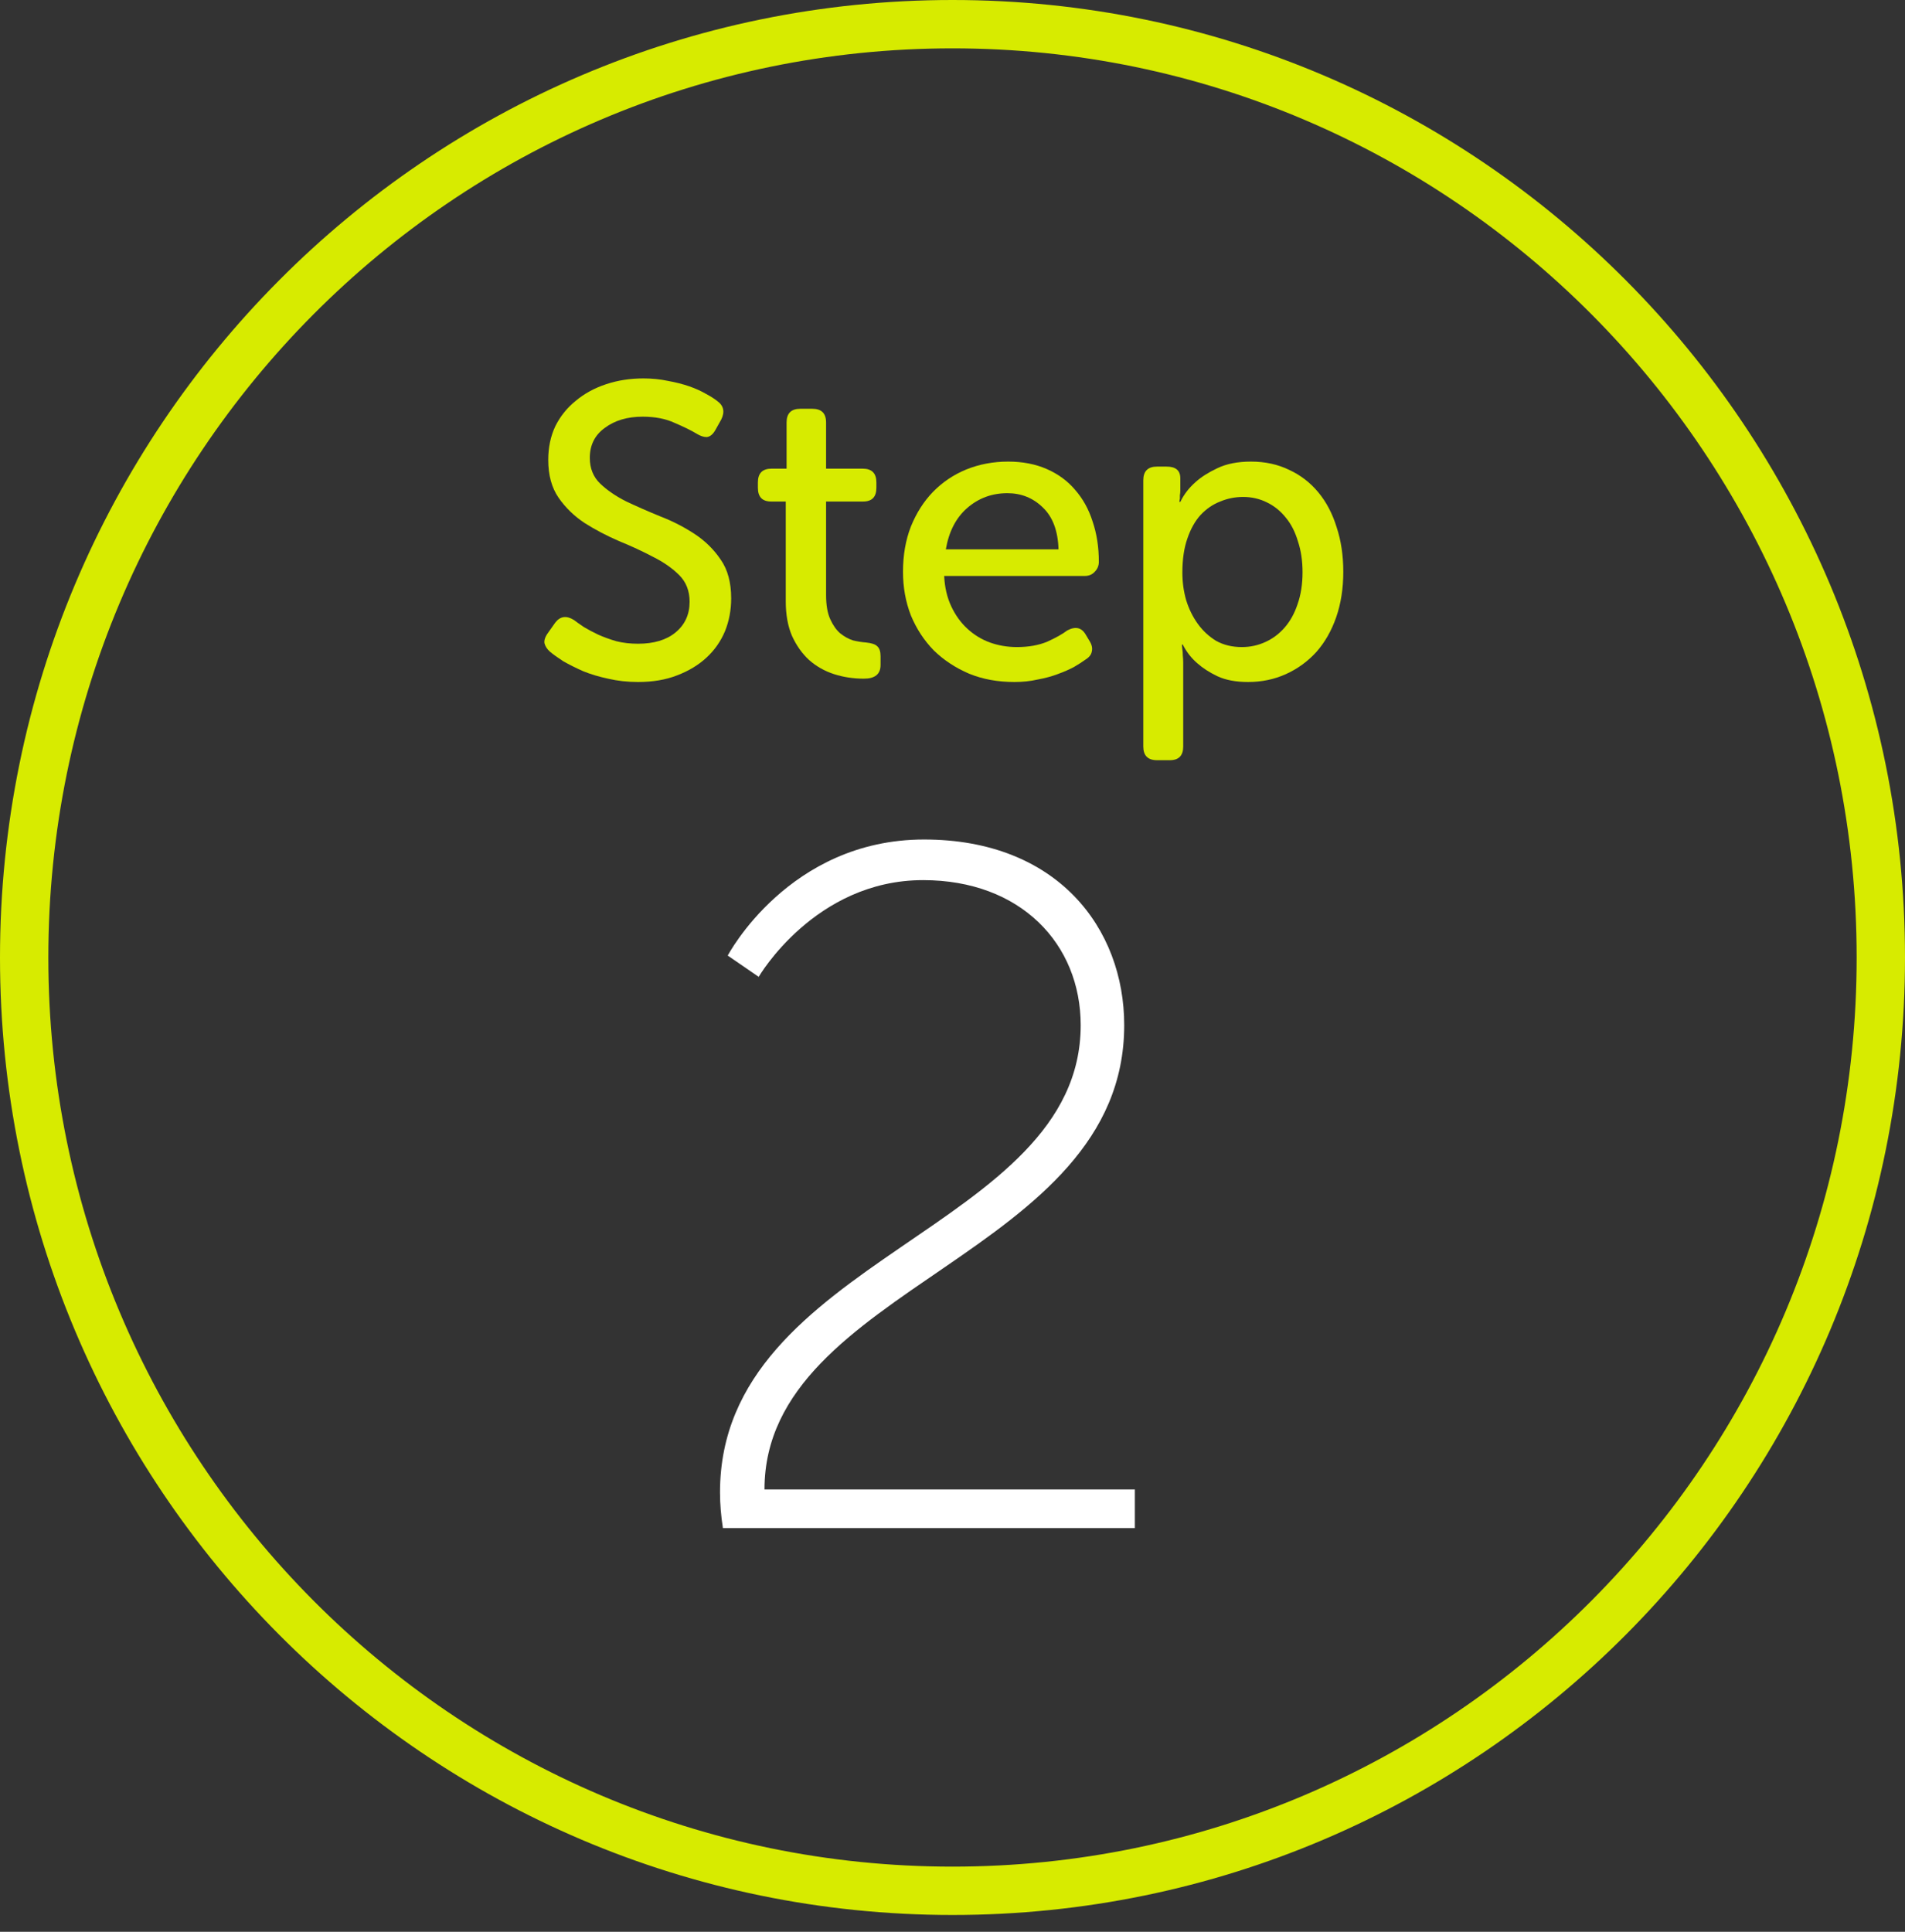 <svg width="72" height="73" viewBox="0 0 72 73" fill="none" xmlns="http://www.w3.org/2000/svg">
<rect x="0" y="0" width="72" height="73" fill="#333333" stroke="none"/>
<path d="M27.323 57.746C27.249 57.271 27.213 56.833 27.213 56.394C27.213 47.513 40.845 46.489 40.845 38.741C40.845 35.671 38.579 33.259 34.888 33.259C30.795 33.259 28.675 36.914 28.675 36.914L27.505 36.11C27.505 36.11 29.808 31.724 34.925 31.724C39.968 31.724 42.49 35.086 42.49 38.741C42.49 47.476 28.894 48.573 28.894 56.284H42.892V57.746H27.323Z" fill="white"/>
<path d="M43.211 18.15C43.211 17.805 43.384 17.632 43.73 17.632H44.091C44.437 17.632 44.61 17.778 44.61 18.072V18.543C44.61 18.606 44.604 18.664 44.594 18.716C44.594 18.758 44.594 18.8 44.594 18.842C44.583 18.884 44.578 18.925 44.578 18.967H44.61C44.746 18.684 44.94 18.433 45.191 18.213C45.401 18.024 45.673 17.852 46.008 17.694C46.354 17.527 46.778 17.443 47.281 17.443C47.816 17.443 48.298 17.548 48.727 17.757C49.157 17.956 49.523 18.239 49.827 18.606C50.131 18.973 50.362 19.413 50.519 19.926C50.686 20.429 50.77 20.989 50.77 21.608C50.77 22.236 50.681 22.807 50.503 23.321C50.325 23.834 50.074 24.274 49.749 24.641C49.424 24.997 49.041 25.275 48.601 25.474C48.161 25.673 47.685 25.772 47.171 25.772C46.71 25.772 46.323 25.699 46.008 25.552C45.705 25.406 45.453 25.243 45.254 25.065C45.023 24.866 44.84 24.63 44.704 24.358H44.672C44.672 24.41 44.678 24.473 44.688 24.547C44.699 24.609 44.704 24.683 44.704 24.767C44.714 24.85 44.72 24.945 44.72 25.049V28.208C44.72 28.554 44.552 28.727 44.217 28.727H43.73C43.384 28.727 43.211 28.554 43.211 28.208V18.15ZM44.688 21.639C44.688 21.995 44.735 22.341 44.83 22.676C44.934 23.012 45.081 23.31 45.27 23.572C45.458 23.834 45.689 24.049 45.961 24.216C46.244 24.374 46.569 24.452 46.936 24.452C47.25 24.452 47.543 24.389 47.816 24.264C48.099 24.138 48.345 23.954 48.554 23.714C48.764 23.473 48.926 23.179 49.041 22.834C49.167 22.477 49.23 22.074 49.23 21.623C49.23 21.194 49.172 20.806 49.057 20.46C48.952 20.104 48.8 19.806 48.601 19.565C48.402 19.313 48.161 19.119 47.879 18.983C47.606 18.847 47.307 18.779 46.983 18.779C46.679 18.779 46.391 18.837 46.118 18.952C45.846 19.056 45.6 19.224 45.38 19.455C45.17 19.685 45.002 19.984 44.877 20.35C44.751 20.707 44.688 21.136 44.688 21.639Z" fill="#D7EB00"/>
<path d="M34.129 21.608C34.129 20.979 34.228 20.408 34.428 19.895C34.637 19.381 34.915 18.947 35.26 18.59C35.617 18.224 36.036 17.941 36.518 17.742C37.01 17.543 37.539 17.443 38.105 17.443C38.65 17.443 39.137 17.537 39.567 17.726C39.996 17.915 40.352 18.176 40.635 18.512C40.929 18.847 41.149 19.245 41.295 19.706C41.452 20.167 41.531 20.675 41.531 21.23C41.531 21.377 41.479 21.503 41.374 21.608C41.28 21.712 41.154 21.765 40.997 21.765H35.685C35.706 22.194 35.795 22.577 35.952 22.912C36.109 23.247 36.313 23.53 36.565 23.761C36.816 23.991 37.099 24.164 37.413 24.279C37.738 24.395 38.079 24.452 38.435 24.452C38.875 24.452 39.258 24.384 39.582 24.248C39.907 24.101 40.158 23.96 40.337 23.824C40.651 23.656 40.887 23.714 41.044 23.997L41.185 24.232C41.269 24.368 41.295 24.499 41.264 24.625C41.243 24.74 41.164 24.84 41.028 24.924C40.913 25.008 40.766 25.102 40.588 25.207C40.41 25.301 40.206 25.39 39.975 25.474C39.755 25.558 39.504 25.626 39.221 25.678C38.948 25.741 38.655 25.772 38.341 25.772C37.712 25.772 37.141 25.668 36.628 25.458C36.114 25.238 35.669 24.945 35.292 24.578C34.925 24.201 34.637 23.761 34.428 23.258C34.228 22.744 34.129 22.194 34.129 21.608ZM40.007 20.759C39.986 20.057 39.787 19.528 39.409 19.172C39.043 18.816 38.597 18.637 38.074 18.637C37.487 18.637 36.979 18.826 36.549 19.203C36.13 19.57 35.863 20.088 35.748 20.759H40.007Z" fill="#D7EB00"/>
<path d="M29.698 18.952H29.147C28.812 18.952 28.645 18.779 28.645 18.433V18.229C28.645 17.883 28.817 17.71 29.163 17.71H29.729V15.966C29.729 15.62 29.902 15.447 30.247 15.447H30.703C31.049 15.447 31.222 15.62 31.222 15.966V17.71H32.605C32.951 17.71 33.123 17.883 33.123 18.229V18.433C33.123 18.779 32.956 18.952 32.621 18.952H31.222V22.488C31.222 22.865 31.274 23.169 31.379 23.399C31.484 23.63 31.61 23.808 31.756 23.933C31.913 24.059 32.076 24.148 32.243 24.201C32.422 24.243 32.584 24.269 32.731 24.279C32.94 24.3 33.082 24.347 33.155 24.421C33.239 24.494 33.281 24.62 33.281 24.798V25.128C33.281 25.474 33.071 25.646 32.652 25.646C32.254 25.646 31.877 25.589 31.52 25.474C31.164 25.358 30.85 25.18 30.578 24.939C30.316 24.698 30.101 24.395 29.933 24.028C29.776 23.661 29.698 23.226 29.698 22.723V18.952Z" fill="#D7EB00"/>
<path d="M20.783 24.625C20.679 24.531 20.61 24.426 20.579 24.311C20.558 24.195 20.605 24.059 20.721 23.902L20.988 23.525C21.176 23.284 21.412 23.253 21.695 23.431C21.789 23.504 21.915 23.593 22.072 23.698C22.229 23.792 22.407 23.886 22.606 23.981C22.816 24.075 23.046 24.159 23.298 24.232C23.549 24.295 23.822 24.326 24.115 24.326C24.712 24.326 25.184 24.185 25.529 23.902C25.886 23.609 26.064 23.221 26.064 22.739C26.064 22.331 25.933 21.995 25.671 21.733C25.409 21.471 25.079 21.241 24.681 21.042C24.283 20.832 23.853 20.633 23.392 20.445C22.931 20.246 22.502 20.02 22.104 19.769C21.705 19.507 21.375 19.187 21.113 18.81C20.852 18.433 20.721 17.956 20.721 17.38C20.721 16.909 20.81 16.484 20.988 16.107C21.176 15.73 21.433 15.41 21.758 15.149C22.082 14.876 22.465 14.666 22.905 14.52C23.345 14.373 23.817 14.3 24.319 14.3C24.644 14.3 24.953 14.331 25.247 14.394C25.54 14.447 25.807 14.515 26.048 14.598C26.289 14.682 26.499 14.777 26.677 14.881C26.855 14.976 26.996 15.065 27.101 15.149C27.352 15.327 27.405 15.562 27.258 15.856L27.038 16.249C26.944 16.416 26.834 16.505 26.708 16.516C26.593 16.516 26.467 16.474 26.331 16.39C26.122 16.264 25.844 16.128 25.498 15.981C25.163 15.824 24.759 15.746 24.288 15.746C23.712 15.746 23.235 15.887 22.858 16.17C22.481 16.442 22.292 16.82 22.292 17.302C22.292 17.7 22.423 18.024 22.685 18.276C22.947 18.527 23.277 18.753 23.675 18.952C24.073 19.14 24.503 19.329 24.964 19.517C25.425 19.695 25.854 19.916 26.252 20.177C26.651 20.439 26.981 20.764 27.242 21.152C27.505 21.529 27.635 22.016 27.635 22.613C27.635 23.053 27.557 23.467 27.4 23.855C27.242 24.232 27.012 24.562 26.708 24.845C26.404 25.128 26.032 25.353 25.592 25.521C25.163 25.689 24.67 25.772 24.115 25.772C23.717 25.772 23.34 25.73 22.984 25.647C22.638 25.573 22.323 25.479 22.041 25.364C21.758 25.238 21.506 25.112 21.286 24.986C21.077 24.85 20.909 24.73 20.783 24.625Z" fill="#D7EB00"/>
<path fill-rule="evenodd" clip-rule="evenodd" d="M36 70.538C54.864 70.538 70.173 55.165 70.173 36.183C70.173 17.2 54.864 1.827 36 1.827C17.136 1.827 1.827 17.2 1.827 36.183C1.827 55.165 17.136 70.538 36 70.538ZM36 72.365C55.882 72.365 72 56.166 72 36.183C72 16.2 55.882 0 36 0C16.118 0 0 16.2 0 36.183C0 56.166 16.118 72.365 36 72.365Z" fill="#D7EB00"/>
</svg>
